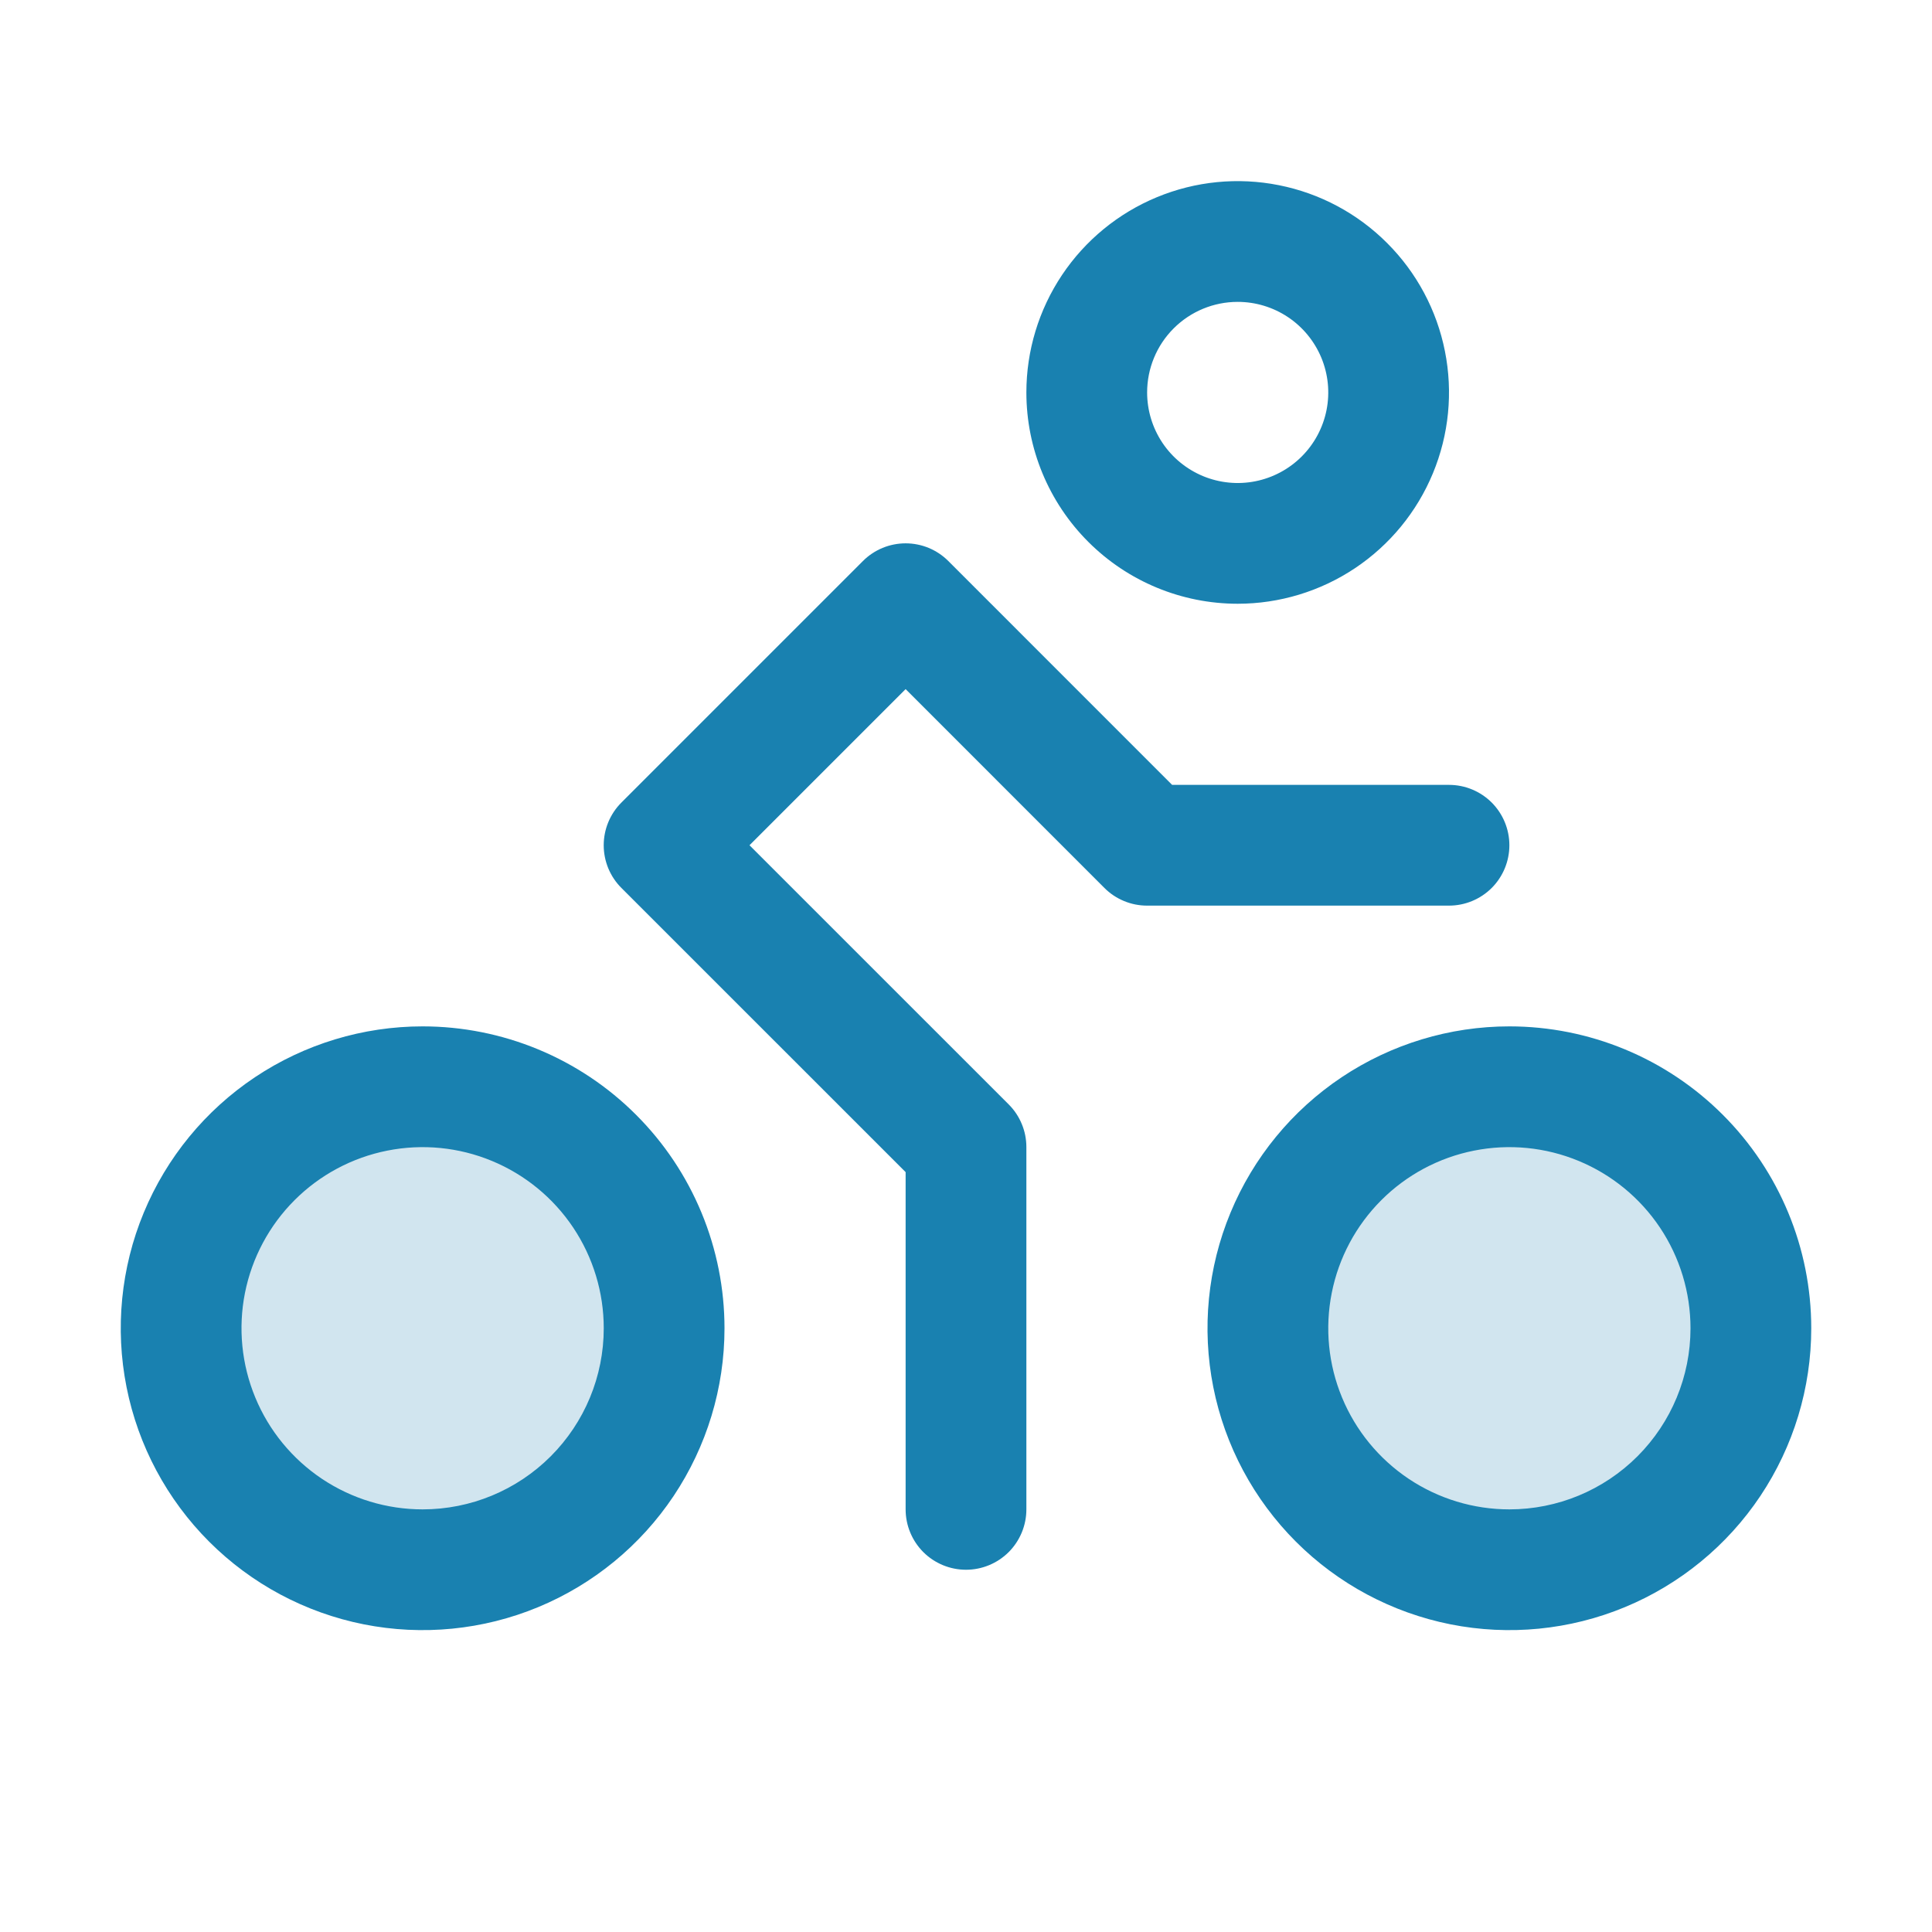 <?xml version="1.0" encoding="UTF-8"?> <svg xmlns="http://www.w3.org/2000/svg" width="48" height="48" viewBox="0 0 48 48" fill="none"><path opacity="0.2" d="M43.5 33C43.5 34.187 43.148 35.347 42.489 36.333C41.83 37.32 40.892 38.089 39.796 38.543C38.7 38.997 37.493 39.116 36.33 38.885C35.166 38.653 34.096 38.082 33.257 37.243C32.418 36.404 31.847 35.334 31.615 34.17C31.384 33.007 31.503 31.8 31.957 30.704C32.411 29.608 33.18 28.671 34.167 28.011C35.153 27.352 36.313 27 37.5 27C39.091 27 40.617 27.632 41.743 28.757C42.868 29.883 43.5 31.409 43.5 33ZM10.5 27C9.313 27 8.153 27.352 7.167 28.011C6.18 28.671 5.411 29.608 4.957 30.704C4.503 31.8 4.384 33.007 4.615 34.17C4.847 35.334 5.418 36.404 6.257 37.243C7.096 38.082 8.166 38.653 9.329 38.885C10.493 39.116 11.7 38.997 12.796 38.543C13.893 38.089 14.829 37.32 15.489 36.333C16.148 35.347 16.5 34.187 16.5 33C16.5 31.409 15.868 29.883 14.743 28.757C13.617 27.632 12.091 27 10.5 27Z" fill="#1981B0"></path><path d="M30.75 15C31.788 15 32.803 14.692 33.667 14.115C34.53 13.538 35.203 12.718 35.6 11.759C35.998 10.8 36.102 9.744 35.899 8.726C35.697 7.707 35.197 6.772 34.462 6.038C33.728 5.303 32.793 4.803 31.774 4.601C30.756 4.398 29.7 4.502 28.741 4.9C27.782 5.297 26.962 5.97 26.385 6.833C25.808 7.697 25.5 8.712 25.5 9.75C25.5 11.142 26.053 12.478 27.038 13.462C28.022 14.447 29.358 15 30.75 15ZM30.75 7.5C31.195 7.5 31.63 7.632 32 7.879C32.37 8.126 32.658 8.478 32.829 8.889C32.999 9.3 33.044 9.752 32.957 10.189C32.87 10.625 32.656 11.026 32.341 11.341C32.026 11.656 31.625 11.87 31.189 11.957C30.753 12.044 30.3 11.999 29.889 11.829C29.478 11.658 29.126 11.37 28.879 11C28.632 10.63 28.5 10.195 28.5 9.75C28.5 9.153 28.737 8.581 29.159 8.159C29.581 7.737 30.153 7.5 30.75 7.5ZM37.5 25.5C36.017 25.5 34.567 25.94 33.333 26.764C32.1 27.588 31.139 28.759 30.571 30.13C30.003 31.5 29.855 33.008 30.144 34.463C30.433 35.918 31.148 37.254 32.197 38.303C33.246 39.352 34.582 40.066 36.037 40.356C37.492 40.645 39 40.497 40.37 39.929C41.741 39.361 42.912 38.4 43.736 37.167C44.56 35.933 45 34.483 45 33C45 31.011 44.21 29.103 42.803 27.697C41.397 26.29 39.489 25.5 37.5 25.5ZM37.5 37.5C36.61 37.5 35.74 37.236 35 36.742C34.26 36.247 33.683 35.544 33.343 34.722C33.002 33.9 32.913 32.995 33.087 32.122C33.26 31.249 33.689 30.447 34.318 29.818C34.947 29.189 35.749 28.76 36.622 28.587C37.495 28.413 38.4 28.502 39.222 28.843C40.044 29.183 40.747 29.76 41.242 30.5C41.736 31.24 42 32.11 42 33C42 34.194 41.526 35.338 40.682 36.182C39.838 37.026 38.694 37.5 37.5 37.5ZM10.5 25.5C9.017 25.5 7.567 25.94 6.333 26.764C5.1 27.588 4.139 28.759 3.571 30.13C3.003 31.5 2.855 33.008 3.144 34.463C3.433 35.918 4.148 37.254 5.197 38.303C6.246 39.352 7.582 40.066 9.037 40.356C10.492 40.645 12 40.497 13.37 39.929C14.741 39.361 15.912 38.4 16.736 37.167C17.56 35.933 18 34.483 18 33C18 32.015 17.806 31.04 17.429 30.13C17.052 29.22 16.5 28.393 15.803 27.697C15.107 27 14.28 26.448 13.37 26.071C12.46 25.694 11.485 25.5 10.5 25.5ZM10.5 37.5C9.61 37.5 8.74 37.236 8 36.742C7.26 36.247 6.683 35.544 6.343 34.722C6.002 33.9 5.913 32.995 6.086 32.122C6.26 31.249 6.689 30.447 7.318 29.818C7.947 29.189 8.749 28.76 9.622 28.587C10.495 28.413 11.4 28.502 12.222 28.843C13.044 29.183 13.747 29.76 14.242 30.5C14.736 31.24 15 32.11 15 33C15 34.194 14.526 35.338 13.682 36.182C12.838 37.026 11.694 37.5 10.5 37.5ZM36 22.5H28.5C28.303 22.5 28.108 22.462 27.926 22.386C27.744 22.311 27.578 22.201 27.439 22.061L22.5 17.121L18.621 21L25.061 27.439C25.201 27.578 25.311 27.744 25.386 27.926C25.462 28.108 25.5 28.303 25.5 28.5V37.5C25.5 37.898 25.342 38.279 25.061 38.561C24.779 38.842 24.398 39 24 39C23.602 39 23.221 38.842 22.939 38.561C22.658 38.279 22.5 37.898 22.5 37.5V29.121L15.439 22.061C15.299 21.922 15.189 21.756 15.113 21.574C15.038 21.392 14.999 21.197 14.999 21C14.999 20.803 15.038 20.608 15.113 20.426C15.189 20.244 15.299 20.078 15.439 19.939L21.439 13.939C21.578 13.799 21.744 13.689 21.926 13.613C22.108 13.538 22.303 13.499 22.5 13.499C22.697 13.499 22.892 13.538 23.074 13.613C23.256 13.689 23.422 13.799 23.561 13.939L29.121 19.5H36C36.398 19.5 36.779 19.658 37.061 19.939C37.342 20.221 37.5 20.602 37.5 21C37.5 21.398 37.342 21.779 37.061 22.061C36.779 22.342 36.398 22.5 36 22.5Z" fill="#1981B0"></path></svg> 